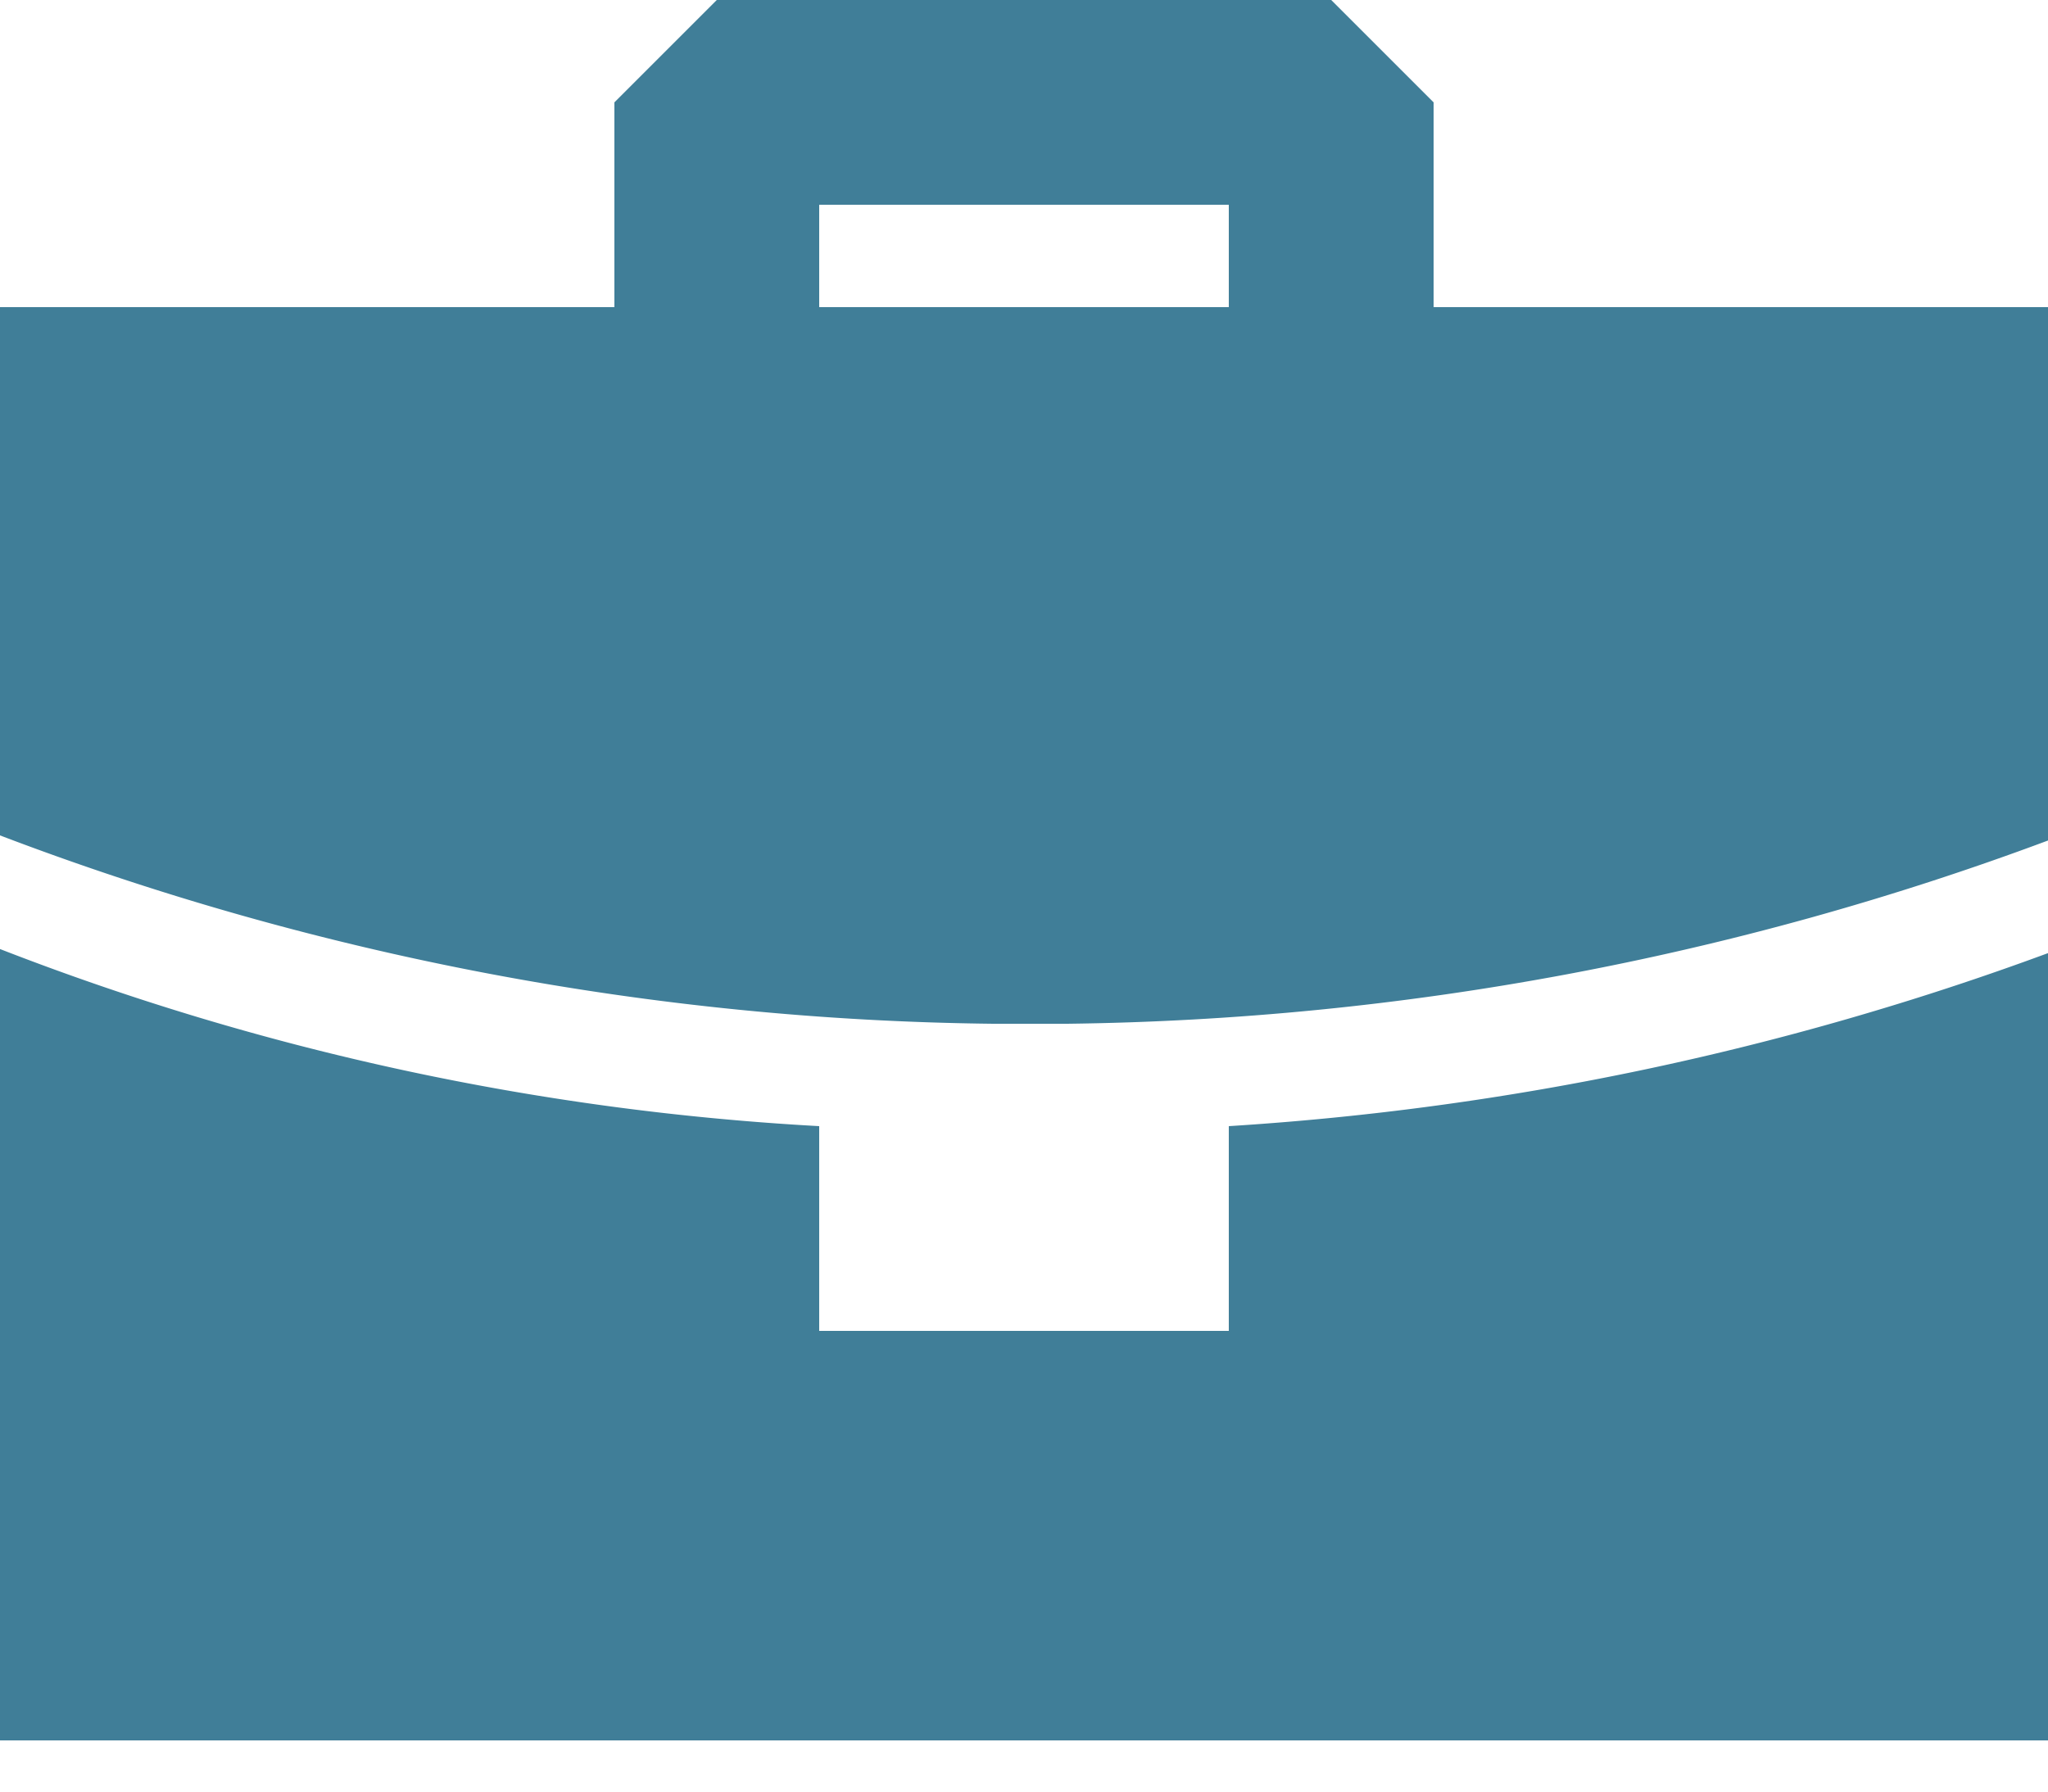 <svg xmlns="http://www.w3.org/2000/svg" fill="none" viewBox="0 0 32 28"><path fill-rule="evenodd" clip-rule="evenodd" d="M0 14.832A41.6 41.6 0 0 0 12.8 17.6v3.2h6.4v-3.2A45.073 45.073 0 0 0 32 14.896V27.2H0V14.832ZM20.8 0l1.6 1.6v3.2H32v8.336A45.393 45.393 0 0 1 16.672 16H15.52A44.945 44.945 0 0 1 0 13.056V4.8h9.6V1.6L11.2 0h9.6Zm-1.6 3.2h-6.4v1.6h6.4V3.2Z" fill="#005375" fill-opacity=".75"/></svg>